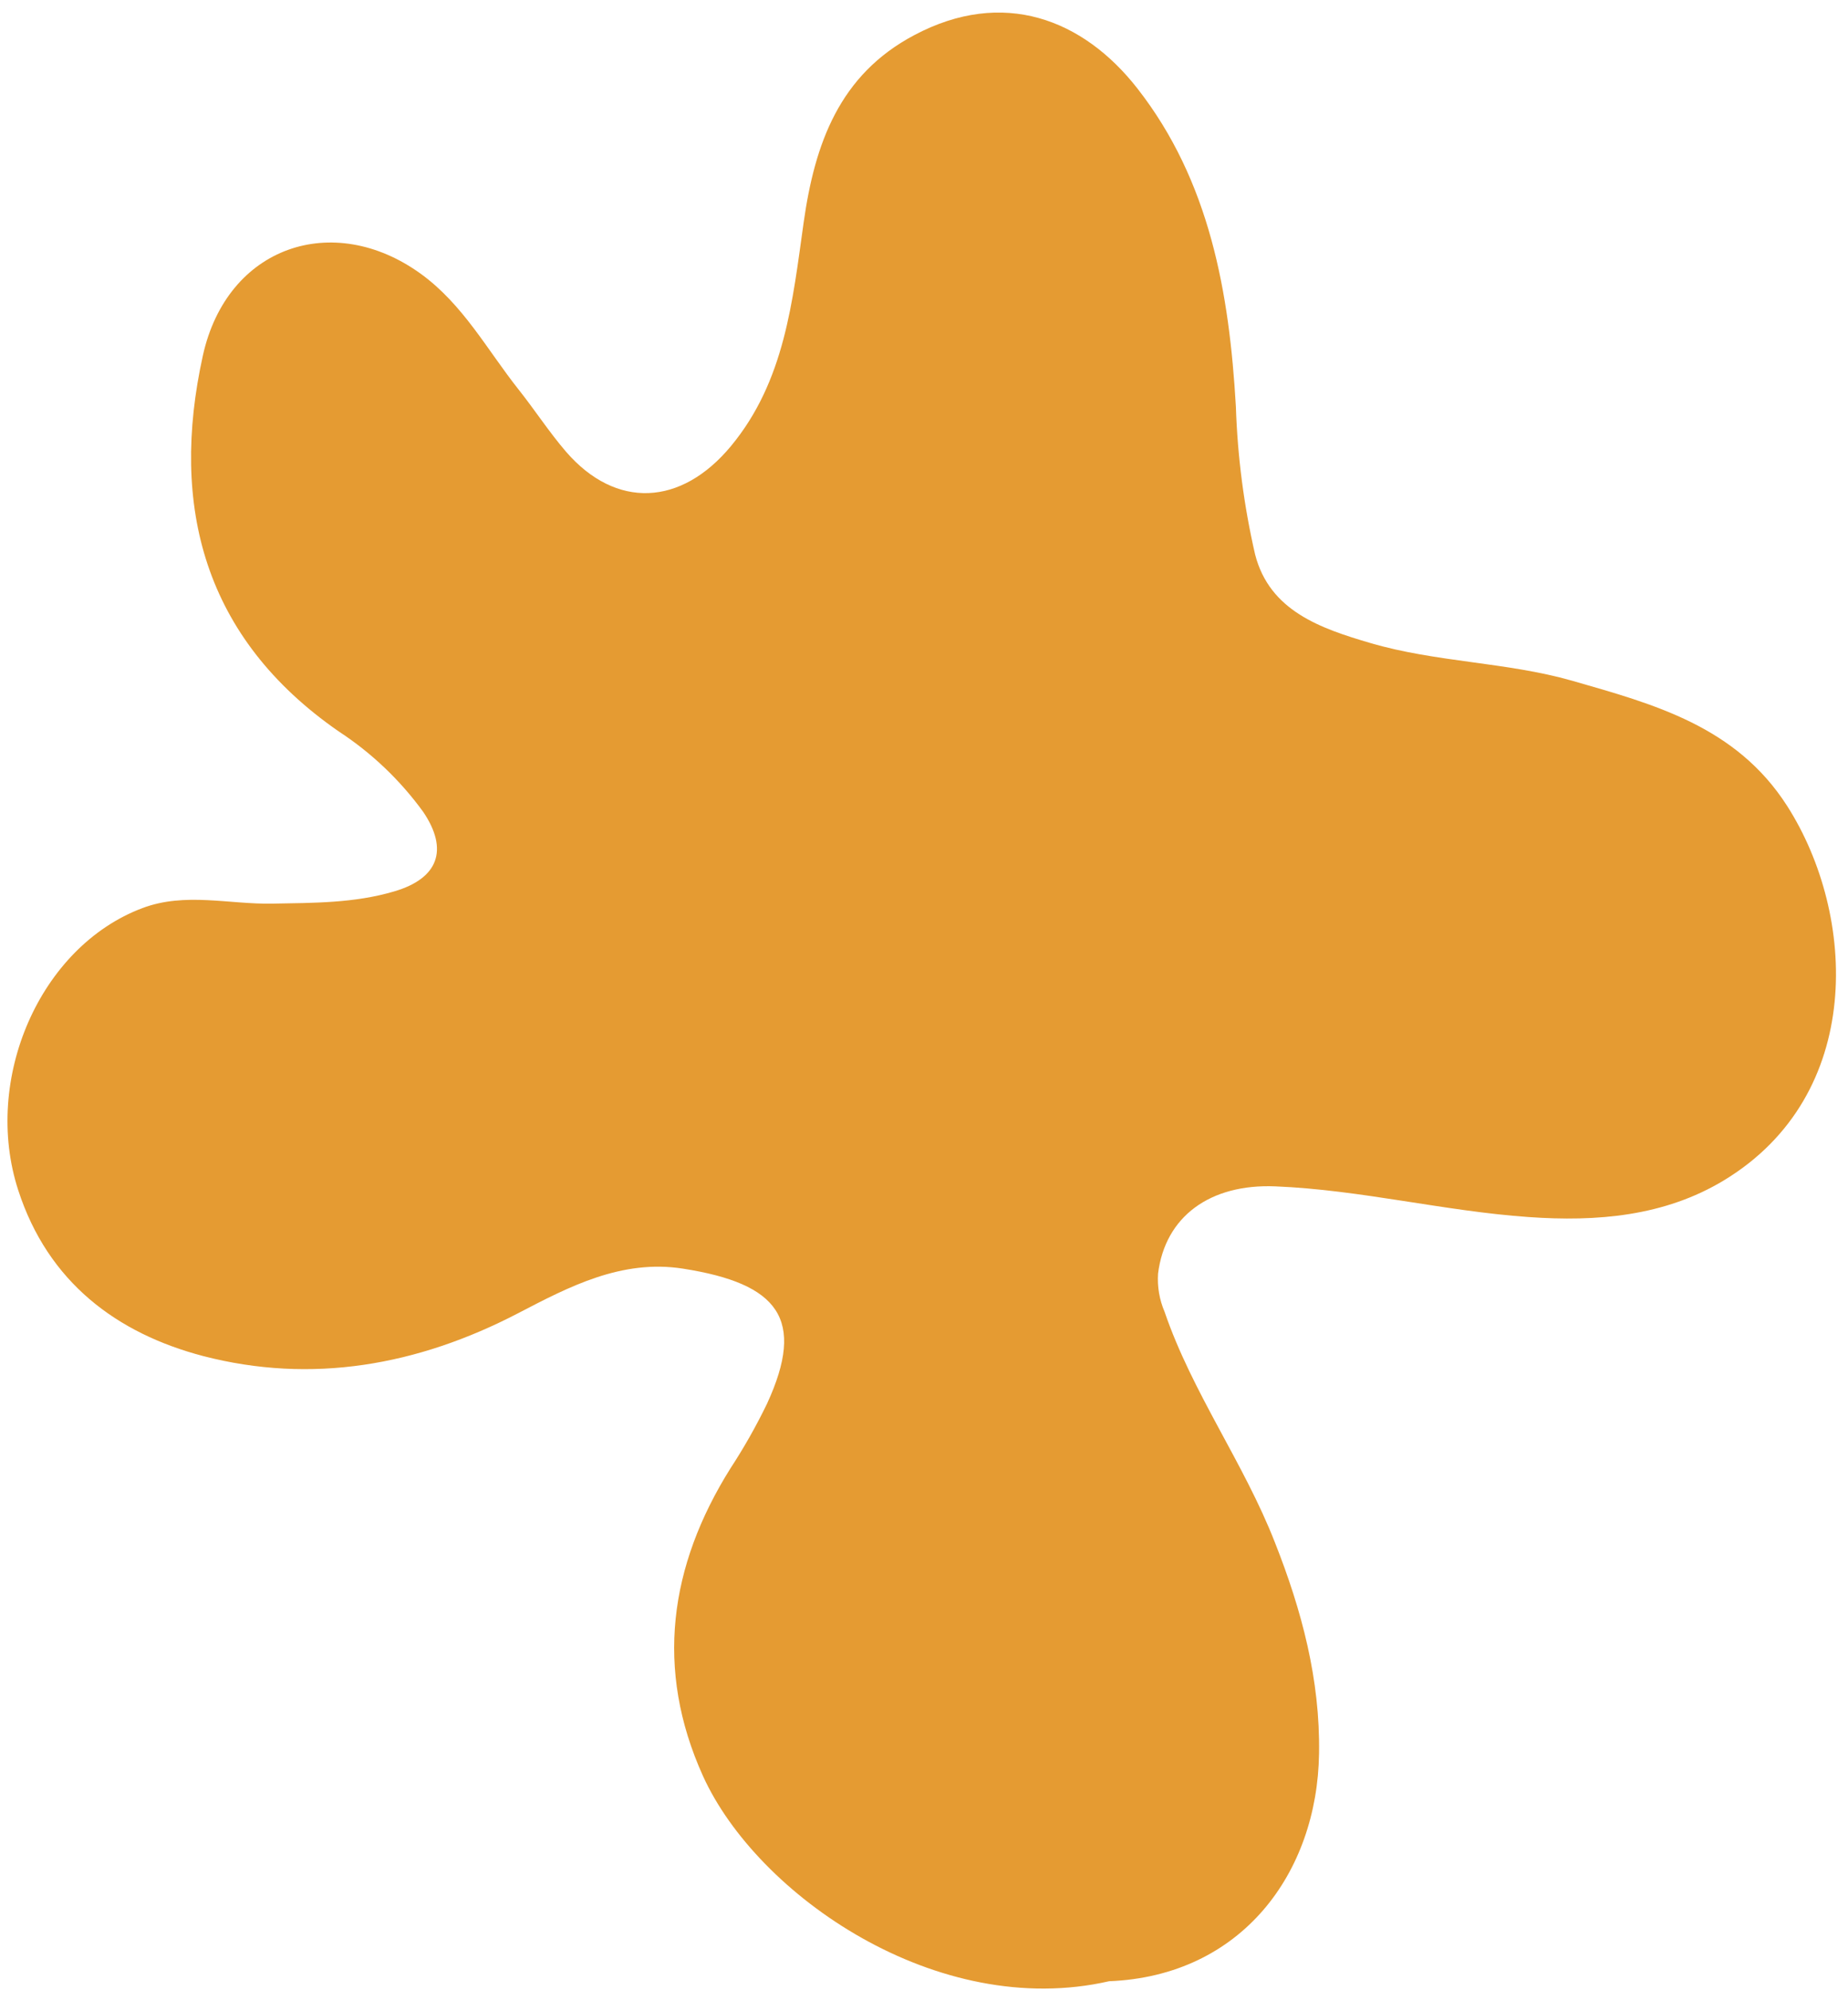 <svg width="131" height="141" viewBox="0 0 131 141" fill="none" xmlns="http://www.w3.org/2000/svg">
<path d="M78.622 140.387C66.448 143.171 53.667 134.285 49.835 125.851C46.403 118.266 47.451 110.959 51.771 104.06C52.736 102.586 53.605 101.051 54.373 99.464C57.139 93.456 55.186 90.952 48.407 89.893C44.06 89.216 40.328 91.179 36.737 93.049C29.593 96.767 22.082 98.083 14.395 96.086C8.301 94.485 3.409 90.872 1.291 84.332C-1.253 76.498 2.809 67.085 10.096 64.346C13.133 63.206 16.236 64.089 19.305 64.03C22.212 63.975 25.118 64.002 27.948 63.162C31.067 62.249 31.825 60.22 29.996 57.523C28.36 55.271 26.329 53.339 24.002 51.822C14.458 45.206 12.025 35.868 14.381 25.194C16.102 17.419 23.63 14.93 29.813 19.39C32.823 21.563 34.533 24.792 36.762 27.602C37.913 29.052 38.925 30.614 40.128 32.013C43.664 36.09 48.278 35.868 51.809 31.618C55.634 27.01 56.181 21.345 56.969 15.764C57.757 10.184 59.496 5.291 64.827 2.481C71.1 -0.841 76.771 1.337 80.626 6.267C85.765 12.84 87.145 20.757 87.609 28.82C87.723 32.347 88.18 35.856 88.973 39.295C90.004 43.297 93.627 44.534 97.152 45.567C101.825 46.937 106.776 46.907 111.435 48.233C117.222 49.895 123.072 51.453 126.692 57.117C131.61 64.817 132.231 77.572 122.203 83.639C117.992 86.184 113.206 86.581 108.356 86.238C102.344 85.817 96.463 84.312 90.405 84.064C85.784 83.875 82.592 86.193 82.091 90.253C82.031 91.172 82.188 92.094 82.55 92.942C84.522 98.705 88.169 103.647 90.377 109.3C92.278 114.108 93.588 119.022 93.504 124.248C93.384 132.706 88.026 140.015 78.622 140.387Z" fill="#E59B32"/>
</svg>
